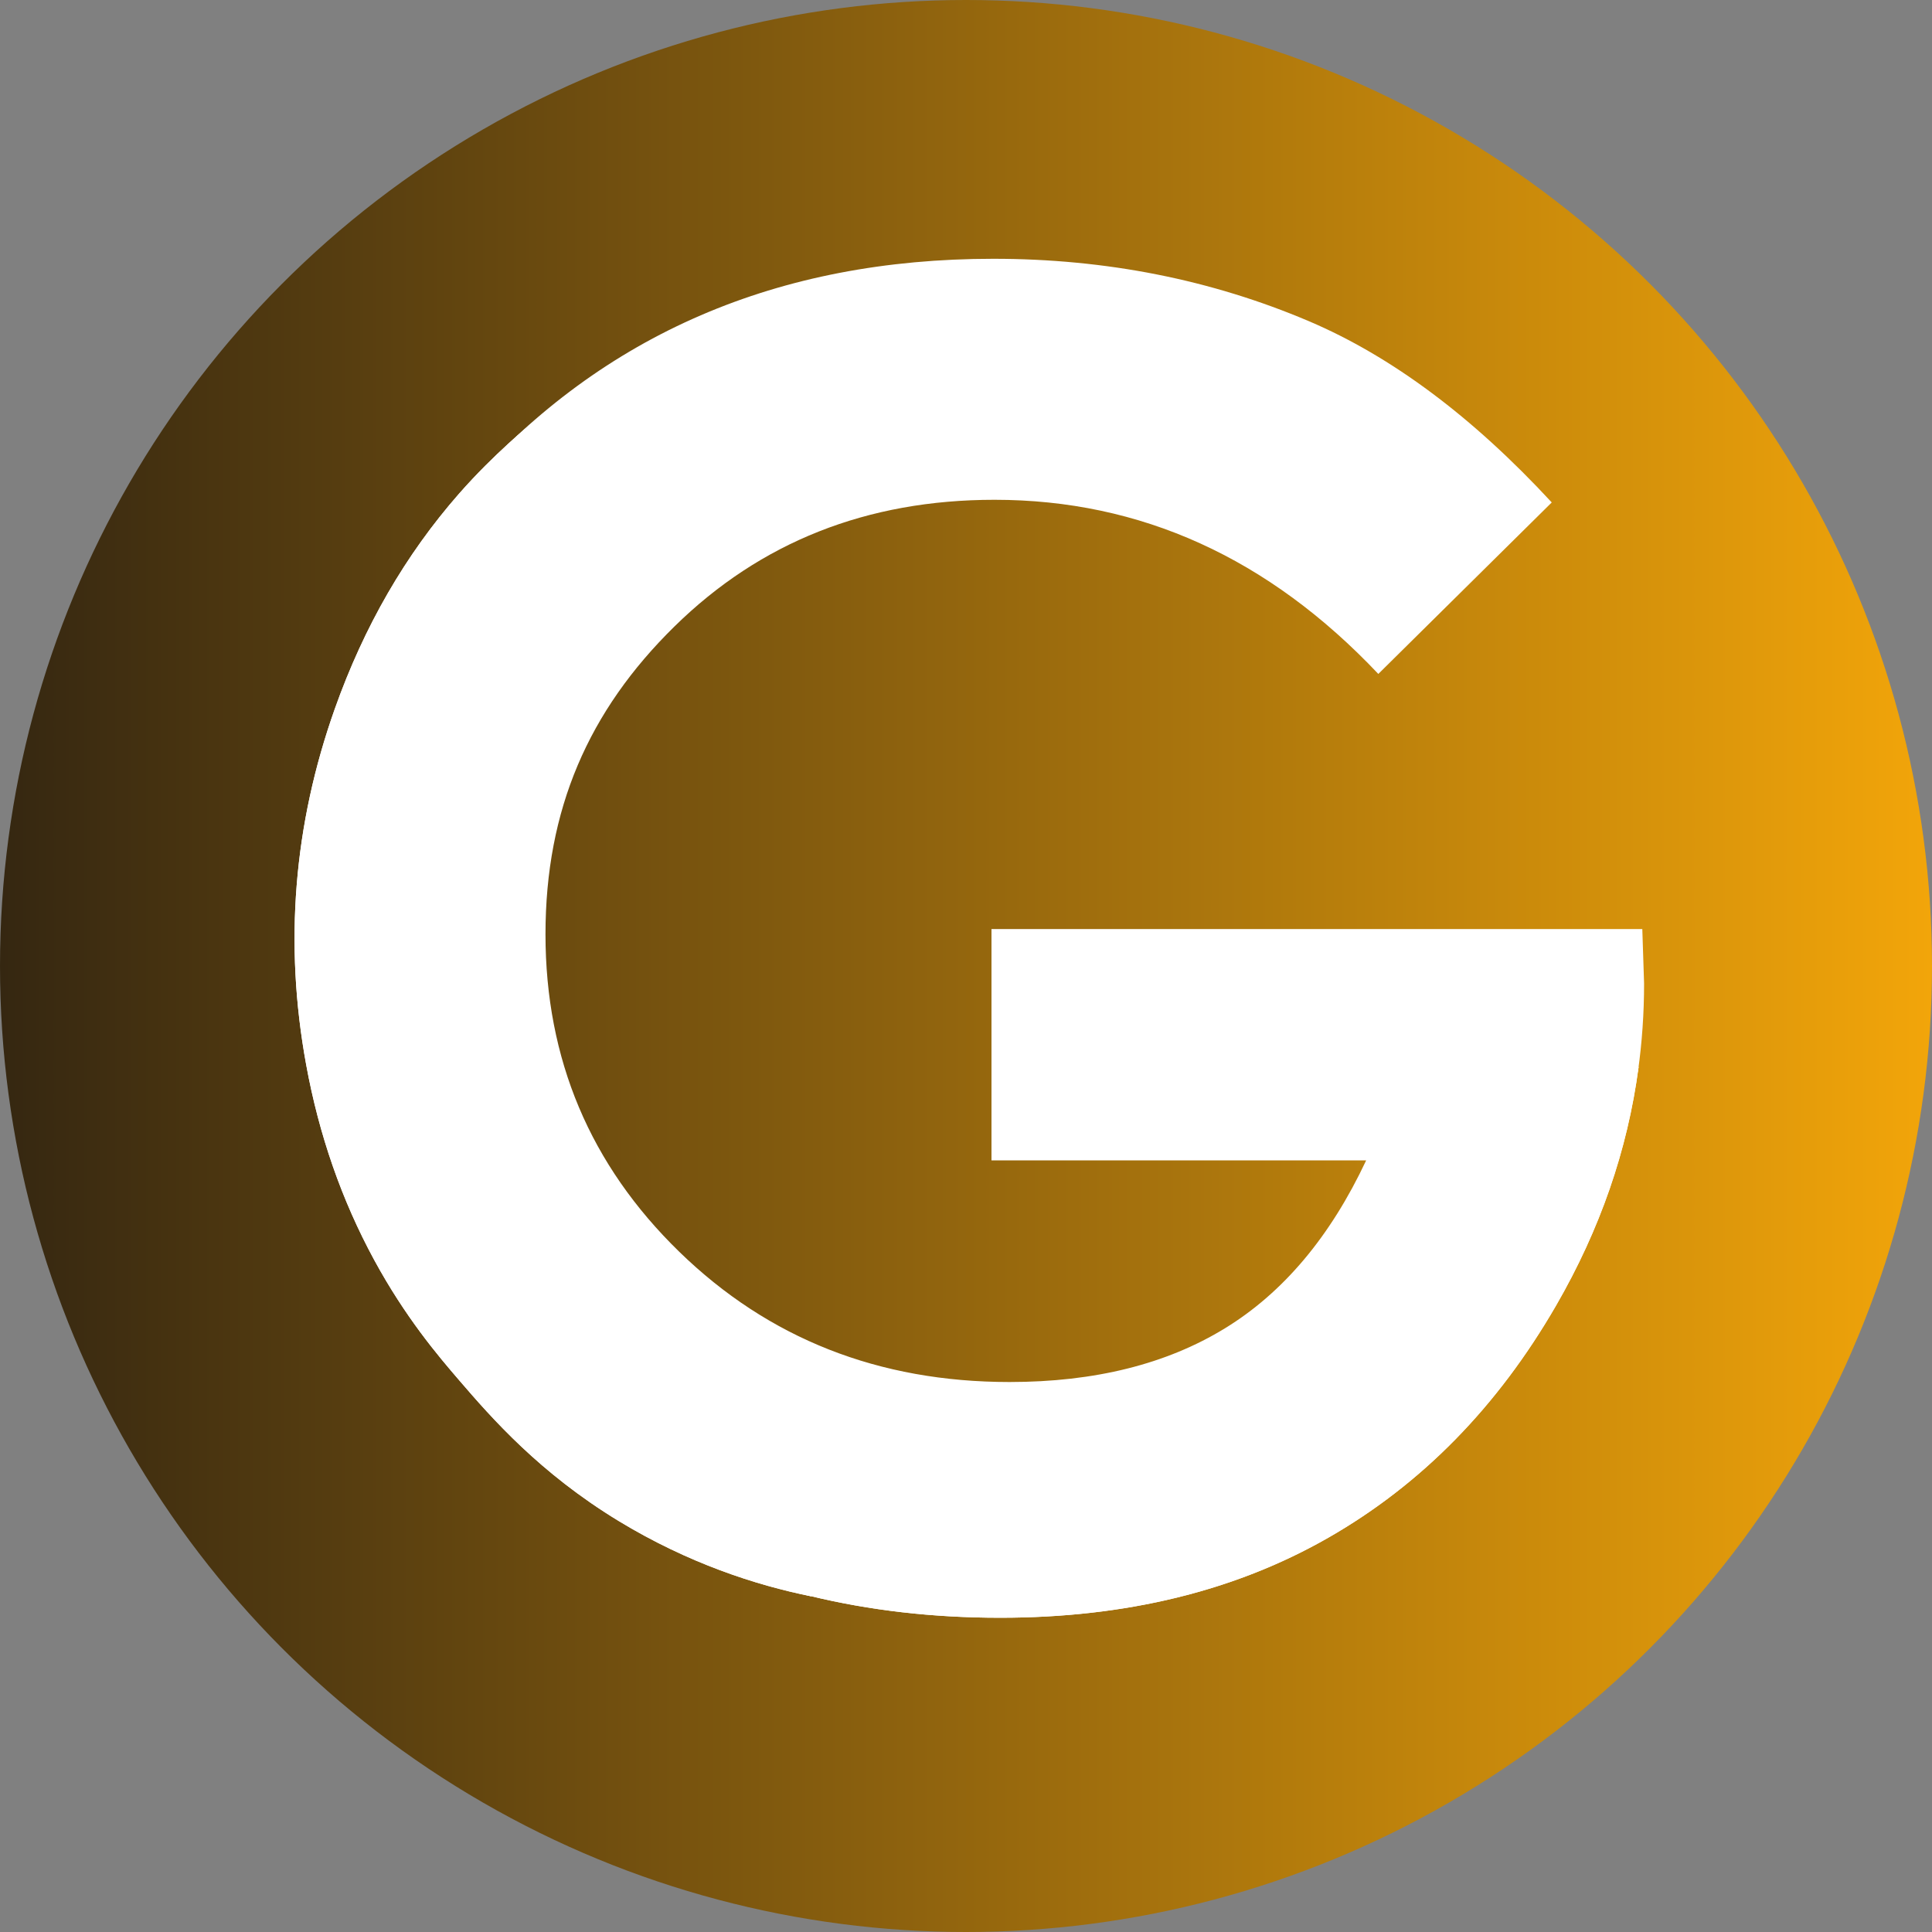 <?xml version="1.0" encoding="UTF-8"?>
<svg id="Layer_1" data-name="Layer 1" xmlns="http://www.w3.org/2000/svg" xmlns:xlink="http://www.w3.org/1999/xlink" viewBox="0 0 512 512">
  <rect x="0" y="0" width="512" height="512" fill="#808080" stroke="none"/>
  <defs>
    <style>
      .cls-1 {
        fill: none;
      }

      .cls-2 {
        fill: url(#linear-gradient);
      }

      .cls-3 {
        clip-path: url(#clippath-1);
      }

      .cls-4 {
        clip-path: url(#clippath-2);
      }

      .cls-5 {
        fill: #fff;
      }

      .cls-6 {
        clip-path: url(#clippath);
      }
    </style>
    <linearGradient id="linear-gradient" x1="0" y1="256" x2="512" y2="256" gradientUnits="userSpaceOnUse">
      <stop offset="0" stop-color="#352711"/>
      <stop offset="0" stop-color="#352711"/>
      <stop offset="1" stop-color="#f2a50a"/>
    </linearGradient>
    <clipPath id="clippath">
      <rect class="cls-1" x="78.06" y="68.59" width="357.64" height="360.13"/>
    </clipPath>
    <clipPath id="clippath-1">
      <path class="cls-5" d="M397.7,321.69c-23.12,19.86-57.29,40.8-93.77,51.04-35.87,10.07-79.16,11.69-111.83,9.08-40.9-3.27-66.2-12.09-63.61-9.28,12.19,13.24,25.32,24.11,41.36,33,27.89,15.46,59.63,23.19,95.22,23.19,33.25,0,62.24-7.07,86.94-21.21,24.71-14.14,44.83-34.65,60.37-61.54,11.65-20.16,18.94-41.2,21.85-63.11.01-.08,0-.12-.04-.12-.81,0-13.13,18.85-36.51,38.94"/>
    </clipPath>
    <clipPath id="clippath-2">
      <path class="cls-5" d="M121.67,130.81c-14.22,16.2-25.19,35.2-32.93,57-10.94,30.82-13.48,62.26-7.61,94.31,3.41,18.66,9.42,35.91,18.02,51.75,8.3,15.27,16.91,25.38,22.54,31.92,8.61,10.01,21.31,24.54,42.23,37.27,18.4,11.19,36.43,17.04,51.06,19.98-14.4-12.54-34.07-32.62-51.4-61.26-6.24-10.32-20.92-36.21-30.01-72.8,0,0-13.12-50.34-5.44-106.13,5.42-39.37,12.41-70.34,12.41-70.34,0,0-9.48,7.61-18.87,18.3"/>
    </clipPath>
  </defs>
  <circle class="cls-2" cx="256" cy="256" r="256"/>
  <g class="cls-6">
    <path class="cls-5" d="M435.24,246.21h-172.49v61.3h99.3c-9.49,20.2-21.97,35.05-37.45,44.52-15.48,9.48-34.5,14.22-57.06,14.22-34.69,0-63.86-11.5-87.51-34.5-23.64-23-35.47-51.05-35.47-84.15s11.39-59.21,34.18-81.58c22.79-22.38,51.05-33.57,84.81-33.57,38.73,0,72.63,15.38,101.72,46.15l45.96-45.45c-20.98-22.69-42.42-38.69-64.33-48.02-25.95-11.03-53.85-16.55-83.68-16.55-57.03,0-103.34,19.97-138.93,59.91-7.83,8.77-14.63,17.94-20.42,27.51-2.18,7.66-4.26,15.41-8.04,22.47-3.83,7.14-7.41,14.06-9.28,22.01-3.69,15.69-5.61,32.52-5.87,48.62-.13,8.13.31,16.31,1.76,24.32,1.42,7.83,3.82,15.47,5.9,23.14,4.03,14.89,8.14,30.73,17.62,43.19,2.94,3.87,9.45,10.01,11.21,15.89.35.26.68.57.97.96,4.49,5.92,9.99,11.32,15.1,16.7,5.28,5.55,10.73,10.94,16.5,15.98,5.48,4.78,11.33,8.13,17.62,11.7,6.63,3.76,12.58,8.3,19.83,10.92,5.78,2.1,11.16,5.37,16.94,7.33,3.11,1.05,6.31.6,9.53.73,2.9.12,5.8.65,8.66,1.15,6.25,1.11,12.5,3.01,18.83,3.52,7.25.59,14.61.56,21.88.42,14.42-.28,28.78-1.74,42.9-4.67,13.33-2.76,26.79-6.13,38.88-12.54,11.34-6.01,23.35-12.21,32.52-21.31,9.14-9.08,17.25-19.01,24.08-29.92,3.51-5.61,7.6-11.03,10.74-16.84,3-5.54,4.53-11.71,6.61-17.61,2.22-6.29,5.16-12.28,7.38-18.57,2.13-6.05,4.19-12.1,6.7-18.02.32-.76.76-1.3,1.25-1.67,1.07-7.64,1.61-15.39,1.61-23.25l-.47-14.45Z"/>
  </g>
  <g>
    <path class="cls-5" d="M397.7,321.69c-23.12,19.86-57.29,40.8-93.77,51.04-35.87,10.07-79.16,11.69-111.83,9.08-40.9-3.27-66.2-12.09-63.61-9.28,12.19,13.24,25.32,24.11,41.36,33,27.89,15.46,59.63,23.19,95.22,23.19,33.25,0,62.24-7.07,86.94-21.21,24.71-14.14,44.83-34.65,60.37-61.54,11.65-20.16,18.94-41.2,21.85-63.11.01-.08,0-.12-.04-.12-.81,0-13.13,18.85-36.51,38.94"/>
    <g class="cls-3">
      <rect class="cls-5" x="113.5" y="250.21" width="333.15" height="211.06" transform="translate(-72.27 71.41) rotate(-12.88)"/>
    </g>
  </g>
  <g>
    <path class="cls-5" d="M121.67,130.81c-14.22,16.2-25.19,35.2-32.93,57-10.94,30.82-13.48,62.26-7.61,94.31,3.41,18.66,9.42,35.91,18.02,51.75,8.3,15.27,16.91,25.38,22.54,31.92,8.61,10.01,21.31,24.54,42.23,37.27,18.4,11.19,36.43,17.04,51.06,19.98-14.4-12.54-34.07-32.62-51.4-61.26-6.24-10.32-20.92-36.21-30.01-72.8,0,0-13.12-50.34-5.44-106.13,5.42-39.37,12.41-70.34,12.41-70.34,0,0-9.48,7.61-18.87,18.3"/>
    <g class="cls-4">
      <rect class="cls-5" x="46.22" y="101.83" width="197.79" height="331.87" transform="translate(-49.61 33.59) rotate(-11.29)"/>
    </g>
  </g>
</svg>